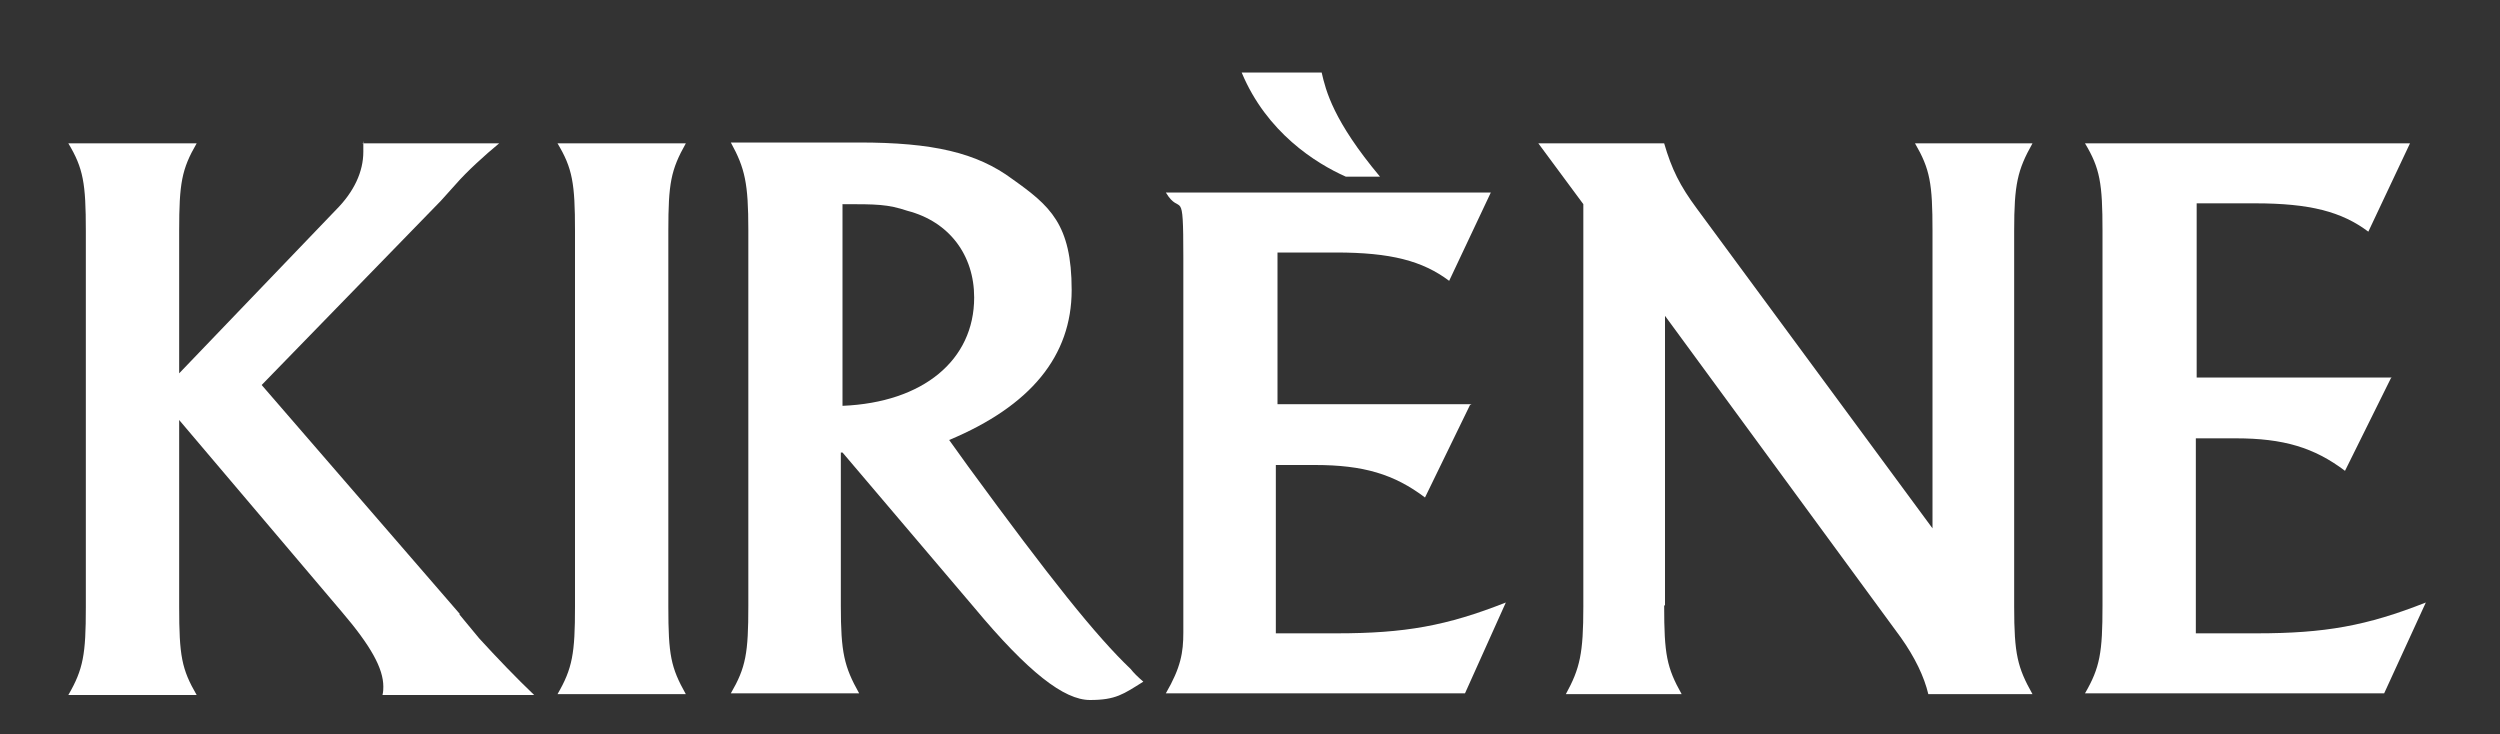 <?xml version="1.0" encoding="UTF-8"?>
<svg id="Calque_1" data-name="Calque 1" xmlns="http://www.w3.org/2000/svg" version="1.1" viewBox="0 0 300 88.1">
  <rect x="0" y="0" width="300" height="88.1" fill="#333333" stroke="none"/>
  <defs>
    <style>
      .cls-1 {
        fill: #fff;
        stroke-width: 0px;
      }
    </style>
  </defs>
  <path class="cls-1" d="M55.1,73.7l2.4,2.9c2.1,2.3,4.5,4.8,6.6,6.8h-18.2c.1-.4.1-.8.1-1,0-2.2-1.5-4.9-5-9l-19.5-23v22.4c0,5.9.3,7.5,2.1,10.6h-15.4c1.8-3.1,2.1-4.9,2.1-10.5V27.7c0-5.7-.3-7.5-2.1-10.5h15.4c-1.8,3.1-2.1,4.8-2.1,10.5v17.1l18.8-19.6c2.2-2.2,3.3-4.6,3.3-7s0-.6-.1-1h16.4c-1.7,1.4-3.9,3.4-5.2,4.9l-1.8,2-21.5,22.1,23.8,27.5Z"/>
  <path class="cls-1" d="M66.9,83.3c1.8-3.1,2.1-4.9,2.1-10.5V27.7c0-5.7-.3-7.5-2.1-10.5h15.4c-1.8,3.2-2.1,4.8-2.1,10.5v45.1c0,5.8.3,7.3,2.1,10.5h-15.4Z"/>
  <path class="cls-1" d="M101.1,54.3l15.8,18.6c6.5,7.8,10.8,11.1,13.9,11.1s4-.7,6.4-2.2c-.7-.6-1.2-1.1-1.5-1.5-4.2-4-9.7-10.9-19.5-24.3l-2.3-3.2c9.8-4.1,14.7-10.1,14.7-18s-2.6-10.1-7.1-13.3c-4.3-3.2-9.6-4.4-18.4-4.4h-15.4c1.7,3.1,2.1,4.9,2.1,10.5v45.1c0,5.7-.3,7.4-2.1,10.5h15.4c-1.8-3.2-2.2-4.9-2.2-10.5v-18.4ZM101.1,48.7v-24.2c4.1,0,5.4,0,7.8.8,5,1.3,8,5.3,8,10.4,0,7.5-6.1,12.6-15.8,13"/>
  <path class="cls-1" d="M176.4,48.6l-5.4,11.1c-3.7-2.8-7.4-3.9-13.2-3.9h-4.7v20.2h7.3c8.2,0,13.2-.9,20.3-3.7l-4.9,10.9h-35.9c1.8-3.1,2.1-4.9,2.1-7.3V30.9c0-8.9-.3-4.8-2.1-7.8h39l-5,10.6c-3.2-2.4-7-3.4-13.6-3.4h-7v18.2h23.3Z"/>
  <path class="cls-1" d="M199.7,72.7c0,5.8.3,7.4,2.1,10.6h-13.9c1.7-3.1,2.1-4.9,2.1-10.5V24.5l-5.4-7.3h15.1c.9,3.1,1.9,5.1,3.9,7.8l28.3,38.4V27.7c0-5.7-.3-7.4-2.1-10.5h14.1c-1.8,3.2-2.2,4.9-2.2,10.5v45.1c0,5.7.4,7.3,2.2,10.5h-12.5c-.5-2.1-1.6-4.4-3.3-6.8l-28.3-38.6v34.7h0Z"/>
  <path class="cls-1" d="M286.9,45.4l-5.5,11.1c-3.7-2.8-7.4-3.9-13.1-3.9h-4.8v23.4h7.3c8.2,0,13.2-.9,20.3-3.7l-5,10.9h-35.9c1.8-3.1,2.1-4.9,2.1-10.5V27.7c0-5.7-.3-7.5-2.1-10.5h39l-5,10.6c-3.2-2.4-7-3.4-13.6-3.4h-7v20.9s23.4,0,23.4,0Z"/>
  <path class="cls-1" d="M161.5,21.2c-3.6-1.6-9.5-5.3-12.5-12.5h9.6c.5,2.2,1.4,5.8,7,12.5h-4.1Z"/>
</svg>